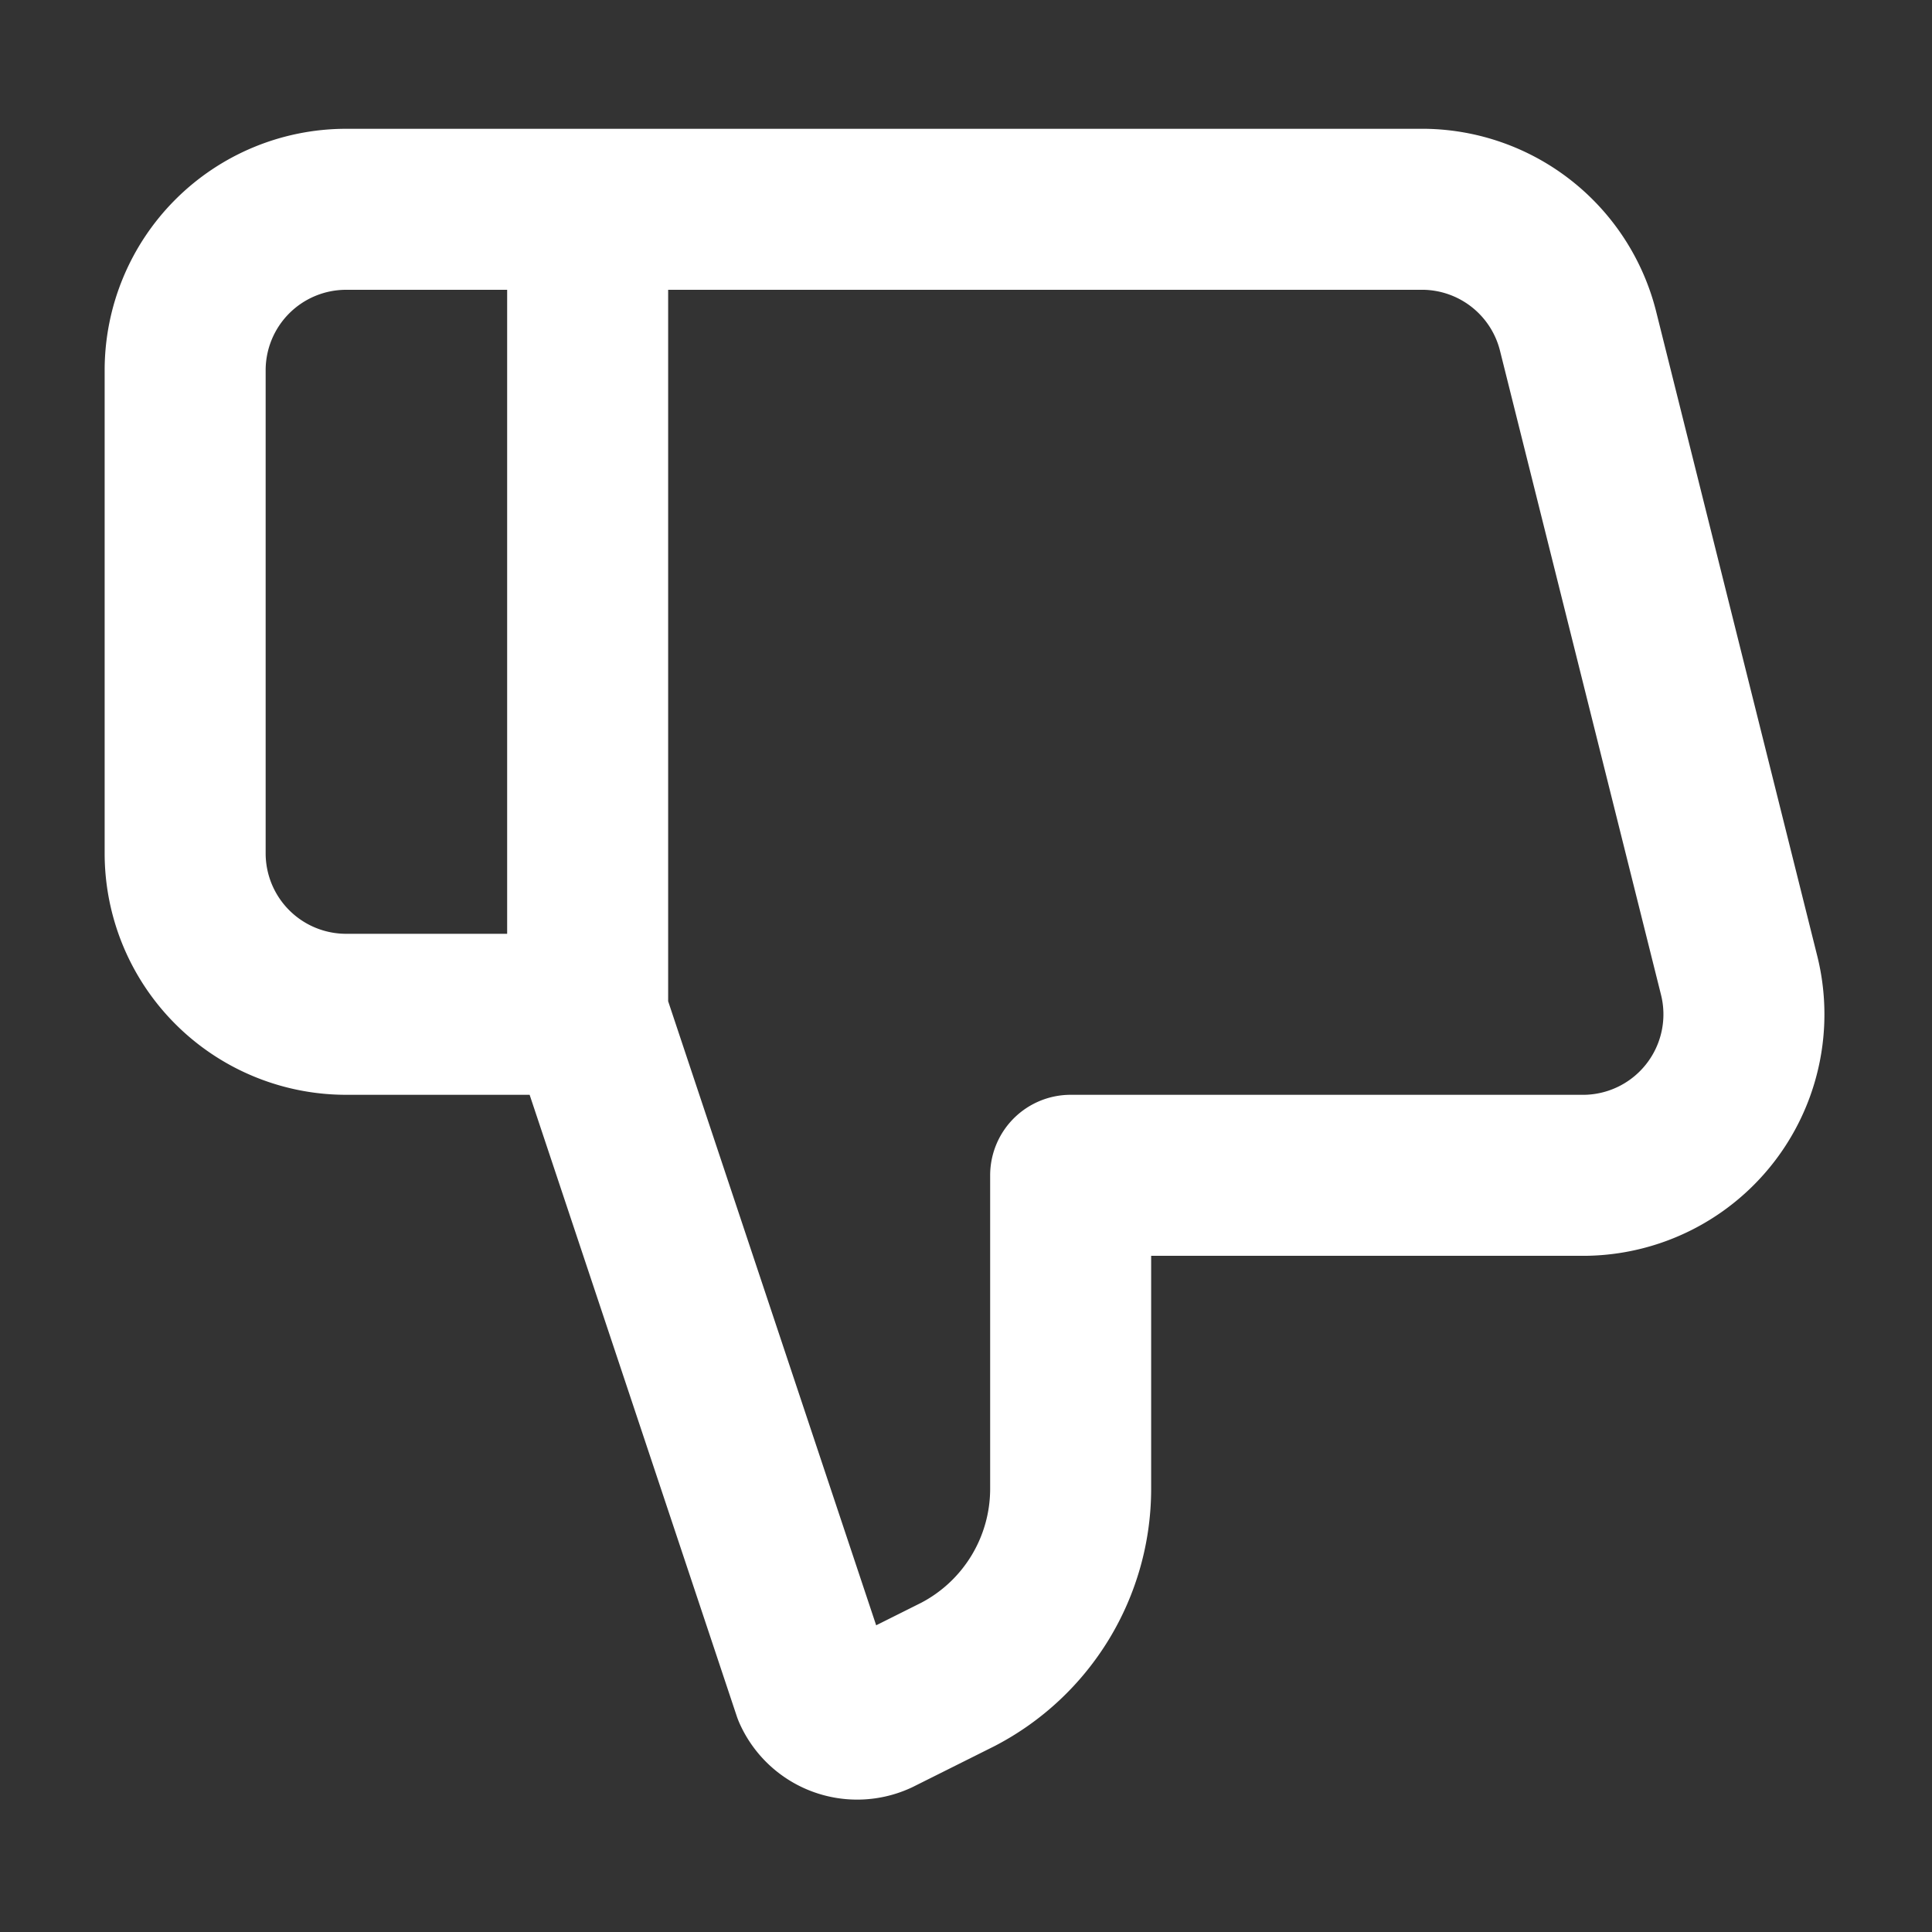 <?xml version="1.0" ?>

<!-- Uploaded to: SVG Repo, www.svgrepo.com, Generator: SVG Repo Mixer Tools -->
<svg width="800px" height="800px" viewBox="0 0 24 24" xmlns="http://www.w3.org/2000/svg">

<rect x="0" y="0" width="24" height="24" fill="#333333" stroke="none"/>

<title/>

<g id="Complete">

<g id="thumbs-down">

<path d="M7.3,12.6,10.1,21a.6.6,0,0,0,.8.3l1-.5a2.6,2.6,0,0,0,1.4-2.3V14.6h6.4a2,2,0,0,0,1.9-2.5l-2-8a2,2,0,0,0-1.9-1.5H4.3a2,2,0,0,0-2,2v6a2,2,0,0,0,2,2h3V2.6" fill="none" stroke="#FFFFFF" stroke-linecap="round" stroke-linejoin="round" stroke-width="2"/>

</g>

</g>

</svg>